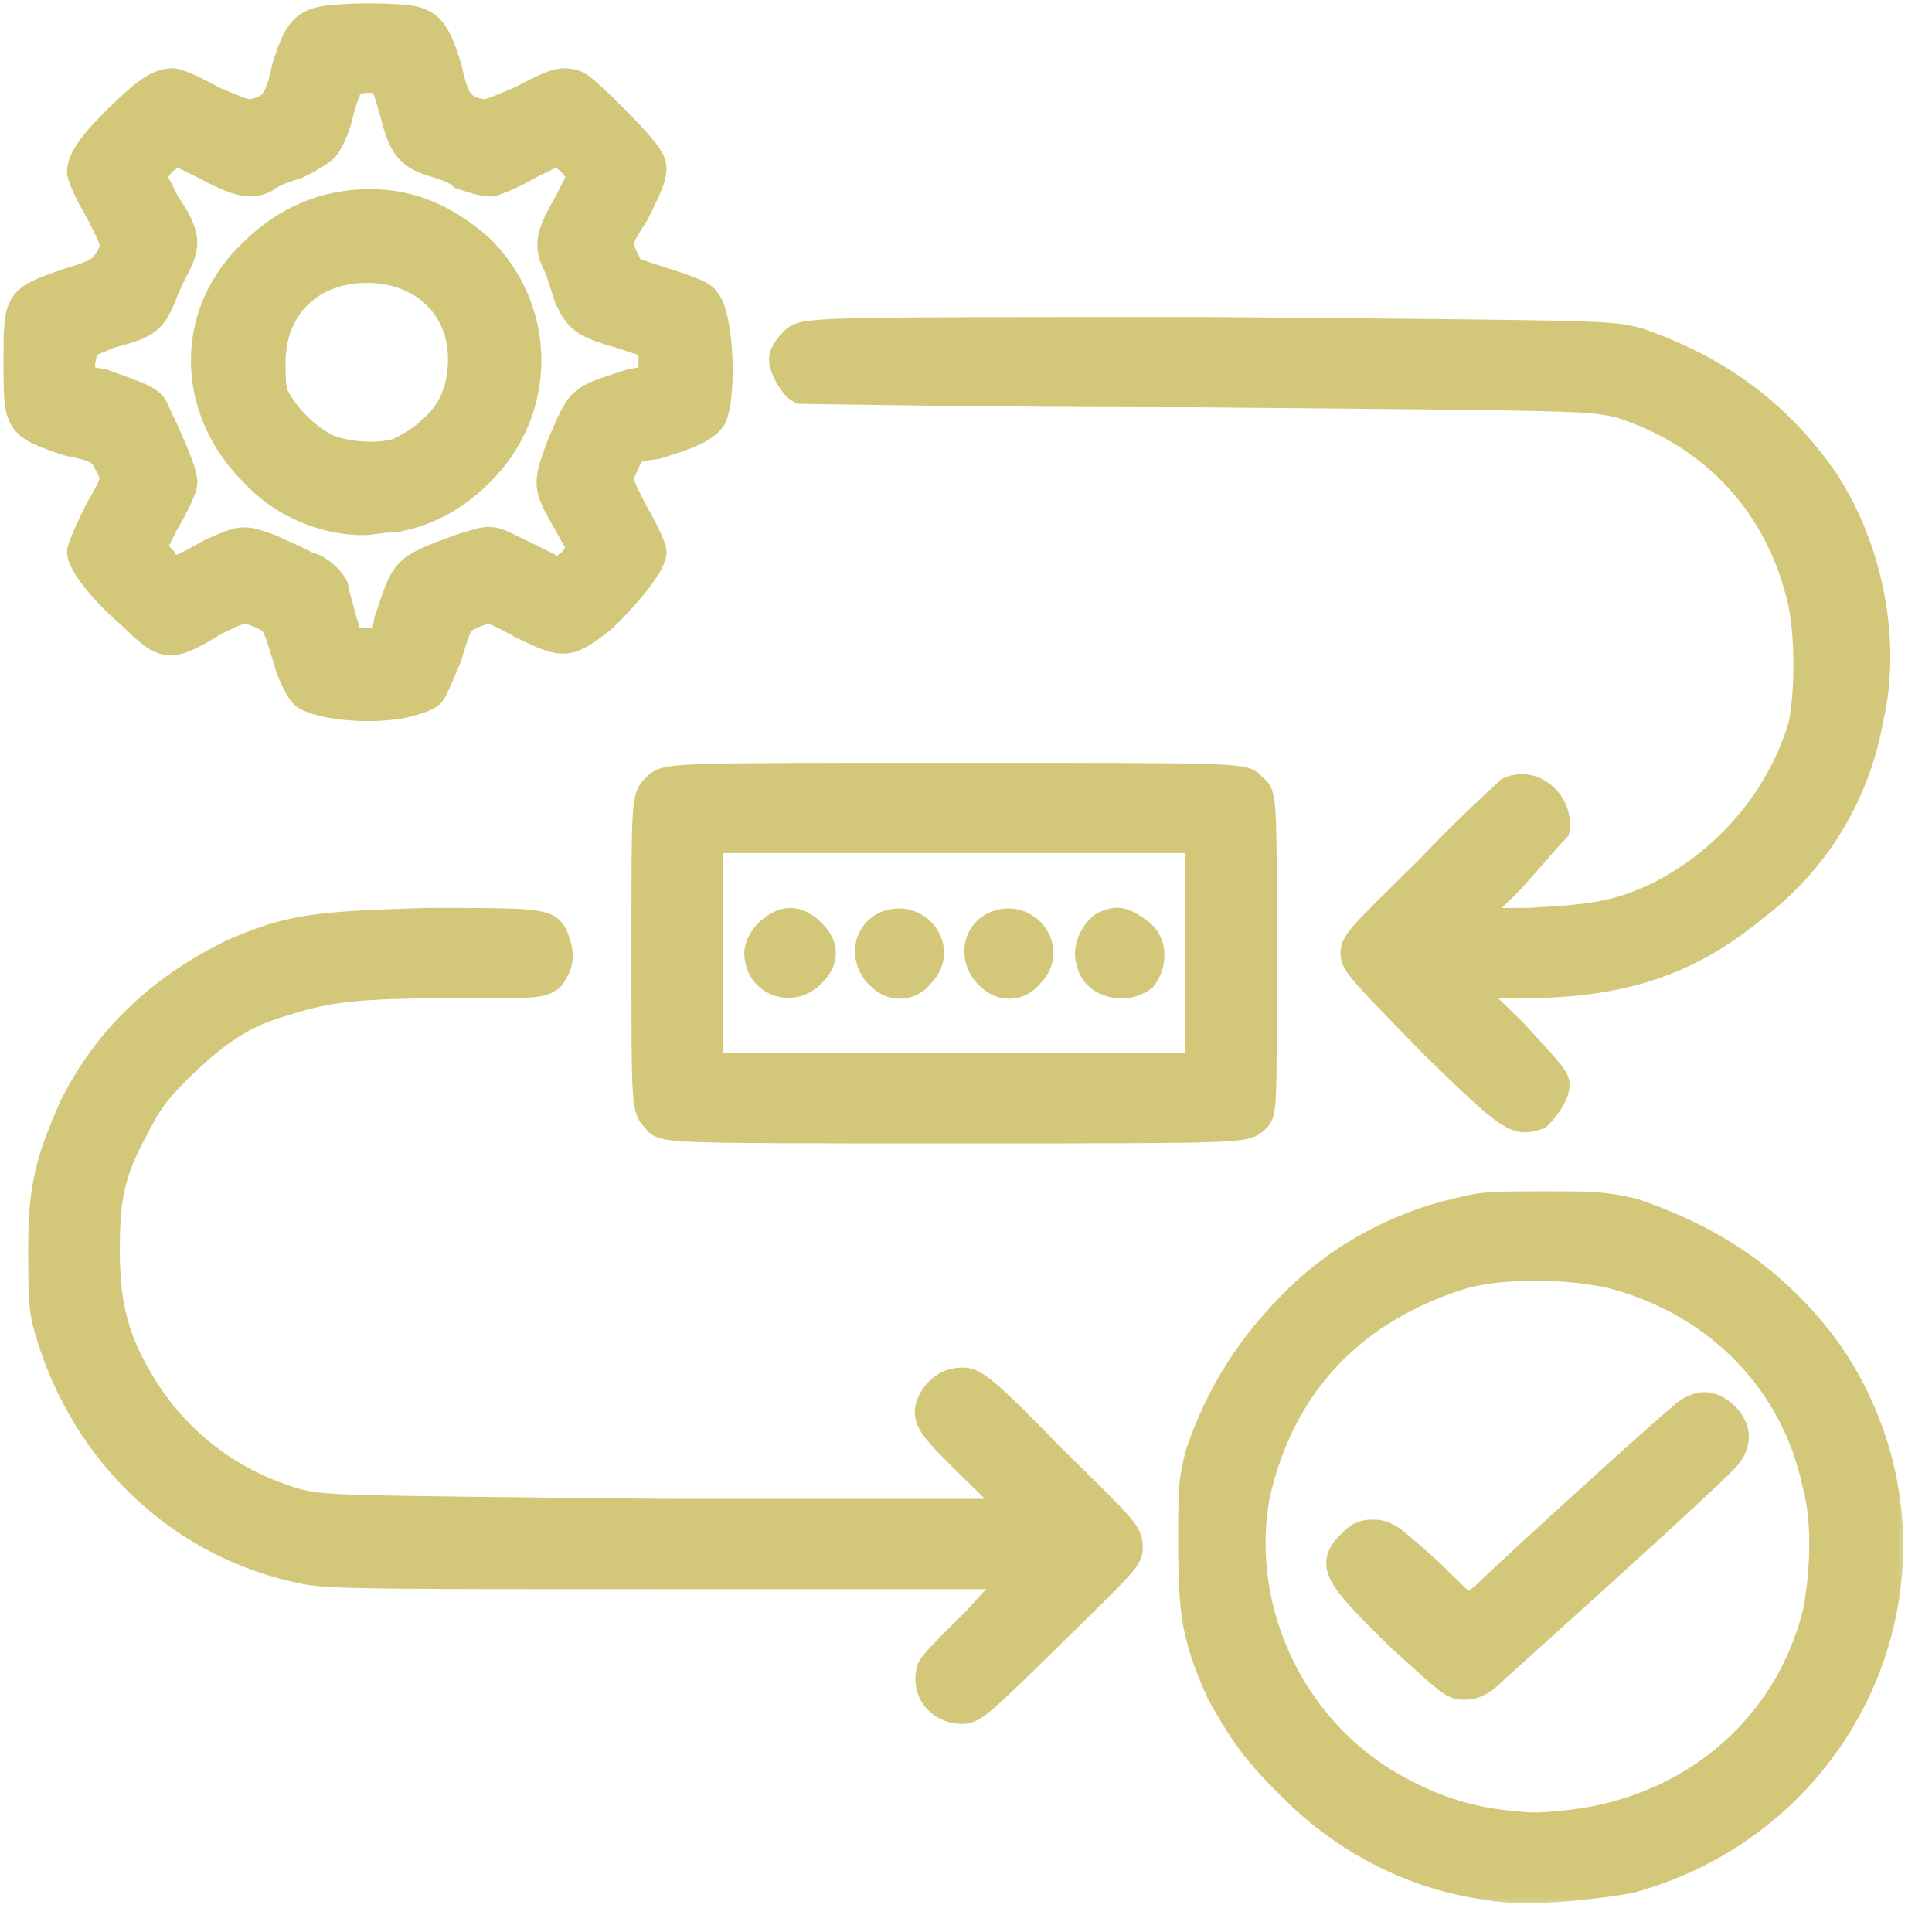 <svg width="55" height="55" viewBox="0 0 55 55" fill="none" xmlns="http://www.w3.org/2000/svg">
<mask id="path-1-outside-1_6143_12598" maskUnits="userSpaceOnUse" x="-0.5" y="-0.504" width="55" height="55" fill="black">
<rect fill="white" x="-0.5" y="-0.504" width="55" height="55"/>
<path d="M46.394 53.498C52.519 51.825 55.532 45.136 52.72 39.626C52.218 38.643 51.615 37.856 50.812 37.069C49.607 35.888 48.201 35.101 46.494 34.511C45.59 34.314 45.389 34.314 43.983 34.314C42.577 34.314 42.176 34.314 41.473 34.511C39.766 34.904 38.159 35.79 36.954 36.97C35.648 38.249 34.744 39.626 34.142 41.397C33.941 42.184 33.941 42.381 33.941 43.955C33.941 45.923 34.041 46.611 34.744 48.185C35.347 49.267 35.749 49.858 36.652 50.743C38.159 52.317 40.167 53.4 42.377 53.695C43.381 53.891 45.289 53.695 46.394 53.498ZM29.924 46.513C32.033 44.447 32.133 44.349 32.133 44.053C32.133 43.66 32.033 43.562 29.924 41.496C28.016 39.528 27.715 39.331 27.413 39.331C27.012 39.331 26.71 39.528 26.51 39.922C26.309 40.413 26.51 40.61 27.815 41.889L29.02 43.07H19.078C9.237 42.971 9.237 42.971 8.433 42.775C6.425 42.184 4.818 40.905 3.814 39.036C3.211 37.954 3.011 36.97 3.011 35.593C3.011 34.215 3.111 33.428 3.814 32.15C4.216 31.363 4.417 31.067 5.119 30.379C6.224 29.297 7.028 28.805 8.132 28.509C9.337 28.116 10.241 28.018 12.953 28.018C15.363 28.018 15.363 28.018 15.664 27.821C15.965 27.427 15.965 27.132 15.764 26.64C15.563 26.247 15.262 26.247 12.149 26.247C8.835 26.345 8.233 26.444 6.626 27.132C4.617 28.116 3.111 29.493 2.107 31.461C1.404 33.035 1.203 33.822 1.203 35.495C1.203 36.478 1.203 37.069 1.303 37.56C2.207 41.102 4.919 43.857 8.433 44.644C9.237 44.84 9.639 44.84 19.078 44.84H28.92V44.939C28.92 44.939 28.418 45.431 27.815 46.119C27.213 46.71 26.61 47.3 26.51 47.497C26.309 48.087 26.71 48.677 27.413 48.677C27.715 48.677 28.016 48.382 29.924 46.513ZM35.749 31.854C35.95 31.658 35.95 31.658 35.95 27.132C35.95 22.607 35.95 22.607 35.648 22.41C35.447 22.115 35.447 22.115 27.213 22.115C18.978 22.115 18.978 22.115 18.677 22.41C18.375 22.705 18.375 22.705 18.375 27.132C18.375 31.559 18.375 31.559 18.677 31.854C18.878 32.15 18.878 32.15 27.213 32.15C35.447 32.15 35.447 32.15 35.749 31.854ZM43.782 31.756C43.983 31.559 44.285 31.166 44.285 30.871C44.285 30.674 43.883 30.28 43.08 29.395C42.377 28.706 41.774 28.116 41.774 28.116V28.018H43.28C46.092 28.018 48 27.427 49.908 25.853C51.615 24.574 52.821 22.705 53.222 20.442C53.724 18.278 53.222 15.622 51.917 13.654C50.611 11.785 48.904 10.506 46.594 9.719C45.791 9.522 45.791 9.522 34.343 9.424C22.894 9.424 22.894 9.424 22.593 9.719C22.392 9.916 22.292 10.113 22.292 10.211C22.292 10.506 22.593 10.998 22.794 11.096C22.894 11.096 27.916 11.195 34.041 11.195C45.188 11.293 45.188 11.293 46.092 11.49C48.603 12.277 50.511 14.146 51.214 16.802C51.515 17.786 51.515 19.655 51.314 20.639C50.712 22.705 49.205 24.476 47.297 25.46C46.092 26.05 45.389 26.148 43.481 26.247H41.774L42.979 25.066C43.682 24.279 44.184 23.689 44.285 23.591C44.385 22.902 43.682 22.213 42.979 22.508C42.879 22.607 41.774 23.591 40.669 24.771C38.761 26.64 38.56 26.837 38.56 27.132C38.56 27.427 38.761 27.624 40.77 29.69C43.08 31.953 43.18 31.953 43.782 31.756ZM11.446 20.049C11.848 19.951 12.149 19.852 12.249 19.754C12.35 19.655 12.551 19.163 12.752 18.672C13.053 17.688 13.053 17.688 13.455 17.491C13.957 17.294 13.957 17.294 14.861 17.786C16.066 18.377 16.166 18.377 17.17 17.59C17.974 16.802 18.576 16.015 18.576 15.72C18.576 15.622 18.375 15.13 18.074 14.638C17.572 13.654 17.572 13.654 17.773 13.261C17.974 12.769 17.974 12.769 18.677 12.671C19.681 12.375 20.083 12.179 20.283 11.883C20.585 11.195 20.484 8.932 20.083 8.539C19.982 8.342 19.279 8.145 18.074 7.752C17.974 7.752 17.873 7.555 17.773 7.358C17.572 6.866 17.572 6.866 18.074 6.079C18.576 5.095 18.677 4.8 18.476 4.505C18.275 4.112 16.769 2.636 16.467 2.439C16.066 2.242 15.764 2.341 14.861 2.833C14.158 3.128 13.957 3.226 13.756 3.226C13.153 3.128 12.953 2.931 12.752 1.947C12.45 0.963 12.249 0.668 11.747 0.57C11.245 0.471 9.839 0.471 9.237 0.57C8.634 0.668 8.433 0.963 8.132 1.947C7.931 2.931 7.73 3.128 7.128 3.226C6.927 3.226 6.726 3.128 6.023 2.833C5.521 2.537 5.019 2.341 4.919 2.341C4.517 2.341 4.115 2.636 3.412 3.324C2.709 4.013 2.308 4.505 2.308 4.899C2.308 4.997 2.508 5.489 2.81 5.981C3.312 6.965 3.312 6.965 3.111 7.358C2.91 7.653 2.91 7.752 1.906 8.047C0.5 8.539 0.5 8.539 0.5 10.309C0.5 12.08 0.5 12.08 1.906 12.572C2.91 12.769 2.91 12.867 3.111 13.261C3.312 13.654 3.312 13.654 2.81 14.54C2.508 15.13 2.308 15.622 2.308 15.72C2.308 16.015 2.91 16.802 3.714 17.491C4.718 18.475 4.818 18.475 6.124 17.688C6.927 17.294 6.927 17.294 7.429 17.491C7.831 17.688 7.831 17.59 8.233 18.967C8.333 19.262 8.534 19.655 8.634 19.754C8.936 20.049 10.341 20.246 11.446 20.049ZM42.778 51.924C41.874 51.825 40.87 51.53 39.966 51.038C36.853 49.464 35.146 45.923 35.749 42.578C36.452 39.43 38.46 37.265 41.674 36.282C42.778 35.986 44.586 35.986 45.891 36.282C48.904 37.069 51.113 39.331 51.716 42.283C52.017 43.365 51.917 44.939 51.716 45.923C50.913 49.169 48.201 51.53 44.686 51.924C43.682 52.022 43.682 52.022 42.778 51.924ZM42.577 47.497C46.293 44.152 49.105 41.594 49.205 41.397C49.507 41.004 49.406 40.61 49.105 40.315C48.703 39.922 48.301 39.922 47.799 40.413C47.297 40.807 43.08 44.644 42.276 45.431L41.774 45.824L40.669 44.742C39.565 43.758 39.464 43.66 39.063 43.66C38.761 43.66 38.661 43.758 38.46 43.955C37.858 44.545 38.058 44.84 39.866 46.611C41.272 47.89 41.372 47.989 41.674 47.989C41.975 47.989 42.176 47.89 42.577 47.497ZM20.183 27.132V23.886H27.213H34.142V27.132V30.379H27.213H20.183V27.132ZM23.095 27.723C23.296 27.526 23.396 27.329 23.396 27.132C23.396 26.936 23.296 26.739 23.095 26.542C22.894 26.345 22.694 26.247 22.493 26.247C22.091 26.247 21.589 26.739 21.589 27.132C21.589 27.919 22.493 28.313 23.095 27.723ZM26.208 27.723C26.911 27.034 26.108 25.952 25.204 26.345C24.602 26.64 24.602 27.427 25.104 27.821C25.405 28.116 25.907 28.116 26.208 27.723ZM29.322 27.723C30.024 27.034 29.221 25.952 28.317 26.345C27.715 26.64 27.715 27.427 28.217 27.821C28.518 28.116 29.02 28.116 29.322 27.723ZM32.535 27.821C32.836 27.427 32.836 26.837 32.435 26.542C32.033 26.247 31.832 26.148 31.43 26.345C31.129 26.542 30.928 27.034 31.029 27.329C31.129 28.018 32.033 28.214 32.535 27.821ZM9.739 17.59C9.639 17.196 9.538 16.901 9.538 16.802C9.538 16.606 9.036 16.114 8.735 16.114C8.634 16.015 8.132 15.819 7.73 15.622C6.927 15.327 6.927 15.327 6.023 15.72C5.521 16.015 5.119 16.212 5.019 16.212C4.919 16.212 4.718 16.114 4.617 15.917L4.316 15.622L4.718 14.835C5.019 14.343 5.22 13.851 5.22 13.753C5.22 13.556 5.119 13.162 4.417 11.687C4.316 11.392 4.015 11.293 2.91 10.9L2.308 10.801V10.309L2.408 9.818L3.111 9.522C4.216 9.227 4.316 9.129 4.617 8.44C4.718 8.145 4.919 7.752 5.019 7.555C5.32 6.965 5.32 6.669 4.718 5.784L4.316 4.997L4.617 4.603L5.019 4.308L5.822 4.702C6.726 5.194 7.128 5.292 7.53 5.095C7.63 4.997 8.032 4.8 8.433 4.702C8.835 4.505 9.136 4.308 9.237 4.21C9.337 4.112 9.538 3.718 9.639 3.324C9.739 2.833 9.94 2.439 9.94 2.341C10.04 2.341 10.241 2.242 10.442 2.242C10.944 2.242 10.944 2.242 11.245 3.324C11.446 4.112 11.647 4.407 12.249 4.603C12.551 4.702 12.953 4.8 13.153 4.997C13.455 5.095 13.756 5.194 13.957 5.194C14.057 5.194 14.559 4.997 15.061 4.702L15.865 4.308L16.267 4.603L16.568 4.997L16.166 5.784C15.664 6.669 15.563 6.965 15.865 7.555C15.965 7.752 16.066 8.145 16.166 8.44C16.467 9.129 16.668 9.227 17.672 9.522L18.576 9.818V10.309V10.801L17.974 10.9C16.467 11.392 16.568 11.293 15.965 12.671C15.563 13.753 15.563 13.851 16.066 14.736L16.568 15.622L16.267 16.015L15.865 16.311L15.563 16.114C15.363 16.015 14.961 15.819 14.559 15.622C13.957 15.327 13.957 15.327 13.053 15.622C11.446 16.212 11.547 16.212 11.044 17.688L10.944 18.278H10.442H9.94L9.739 17.59ZM11.346 14.736C12.249 14.54 12.953 14.146 13.655 13.457C15.463 11.687 15.463 8.834 13.655 7.063C12.651 6.177 11.647 5.784 10.542 5.784C9.237 5.784 8.132 6.276 7.228 7.161C5.32 8.932 5.421 11.687 7.228 13.457C8.032 14.343 9.237 14.835 10.341 14.835C10.542 14.835 11.044 14.736 11.346 14.736ZM9.337 12.769C8.735 12.474 8.132 11.883 7.831 11.293C7.73 11.096 7.73 10.703 7.73 10.309C7.73 8.735 8.835 7.653 10.442 7.653C12.049 7.653 13.153 8.735 13.153 10.211C13.153 11.096 12.852 11.785 12.249 12.277C11.948 12.572 11.547 12.769 11.346 12.867C10.743 13.064 9.839 12.966 9.337 12.769Z"/>
</mask>
<path d="M46.394 53.498C52.519 51.825 55.532 45.136 52.72 39.626C52.218 38.643 51.615 37.856 50.812 37.069C49.607 35.888 48.201 35.101 46.494 34.511C45.59 34.314 45.389 34.314 43.983 34.314C42.577 34.314 42.176 34.314 41.473 34.511C39.766 34.904 38.159 35.79 36.954 36.97C35.648 38.249 34.744 39.626 34.142 41.397C33.941 42.184 33.941 42.381 33.941 43.955C33.941 45.923 34.041 46.611 34.744 48.185C35.347 49.267 35.749 49.858 36.652 50.743C38.159 52.317 40.167 53.4 42.377 53.695C43.381 53.891 45.289 53.695 46.394 53.498ZM29.924 46.513C32.033 44.447 32.133 44.349 32.133 44.053C32.133 43.66 32.033 43.562 29.924 41.496C28.016 39.528 27.715 39.331 27.413 39.331C27.012 39.331 26.71 39.528 26.51 39.922C26.309 40.413 26.51 40.61 27.815 41.889L29.02 43.07H19.078C9.237 42.971 9.237 42.971 8.433 42.775C6.425 42.184 4.818 40.905 3.814 39.036C3.211 37.954 3.011 36.97 3.011 35.593C3.011 34.215 3.111 33.428 3.814 32.15C4.216 31.363 4.417 31.067 5.119 30.379C6.224 29.297 7.028 28.805 8.132 28.509C9.337 28.116 10.241 28.018 12.953 28.018C15.363 28.018 15.363 28.018 15.664 27.821C15.965 27.427 15.965 27.132 15.764 26.64C15.563 26.247 15.262 26.247 12.149 26.247C8.835 26.345 8.233 26.444 6.626 27.132C4.617 28.116 3.111 29.493 2.107 31.461C1.404 33.035 1.203 33.822 1.203 35.495C1.203 36.478 1.203 37.069 1.303 37.56C2.207 41.102 4.919 43.857 8.433 44.644C9.237 44.84 9.639 44.84 19.078 44.84H28.92V44.939C28.92 44.939 28.418 45.431 27.815 46.119C27.213 46.71 26.61 47.3 26.51 47.497C26.309 48.087 26.71 48.677 27.413 48.677C27.715 48.677 28.016 48.382 29.924 46.513ZM35.749 31.854C35.95 31.658 35.95 31.658 35.95 27.132C35.95 22.607 35.95 22.607 35.648 22.41C35.447 22.115 35.447 22.115 27.213 22.115C18.978 22.115 18.978 22.115 18.677 22.41C18.375 22.705 18.375 22.705 18.375 27.132C18.375 31.559 18.375 31.559 18.677 31.854C18.878 32.15 18.878 32.15 27.213 32.15C35.447 32.15 35.447 32.15 35.749 31.854ZM43.782 31.756C43.983 31.559 44.285 31.166 44.285 30.871C44.285 30.674 43.883 30.28 43.08 29.395C42.377 28.706 41.774 28.116 41.774 28.116V28.018H43.28C46.092 28.018 48 27.427 49.908 25.853C51.615 24.574 52.821 22.705 53.222 20.442C53.724 18.278 53.222 15.622 51.917 13.654C50.611 11.785 48.904 10.506 46.594 9.719C45.791 9.522 45.791 9.522 34.343 9.424C22.894 9.424 22.894 9.424 22.593 9.719C22.392 9.916 22.292 10.113 22.292 10.211C22.292 10.506 22.593 10.998 22.794 11.096C22.894 11.096 27.916 11.195 34.041 11.195C45.188 11.293 45.188 11.293 46.092 11.49C48.603 12.277 50.511 14.146 51.214 16.802C51.515 17.786 51.515 19.655 51.314 20.639C50.712 22.705 49.205 24.476 47.297 25.46C46.092 26.05 45.389 26.148 43.481 26.247H41.774L42.979 25.066C43.682 24.279 44.184 23.689 44.285 23.591C44.385 22.902 43.682 22.213 42.979 22.508C42.879 22.607 41.774 23.591 40.669 24.771C38.761 26.64 38.56 26.837 38.56 27.132C38.56 27.427 38.761 27.624 40.77 29.69C43.08 31.953 43.18 31.953 43.782 31.756ZM11.446 20.049C11.848 19.951 12.149 19.852 12.249 19.754C12.35 19.655 12.551 19.163 12.752 18.672C13.053 17.688 13.053 17.688 13.455 17.491C13.957 17.294 13.957 17.294 14.861 17.786C16.066 18.377 16.166 18.377 17.17 17.59C17.974 16.802 18.576 16.015 18.576 15.72C18.576 15.622 18.375 15.13 18.074 14.638C17.572 13.654 17.572 13.654 17.773 13.261C17.974 12.769 17.974 12.769 18.677 12.671C19.681 12.375 20.083 12.179 20.283 11.883C20.585 11.195 20.484 8.932 20.083 8.539C19.982 8.342 19.279 8.145 18.074 7.752C17.974 7.752 17.873 7.555 17.773 7.358C17.572 6.866 17.572 6.866 18.074 6.079C18.576 5.095 18.677 4.8 18.476 4.505C18.275 4.112 16.769 2.636 16.467 2.439C16.066 2.242 15.764 2.341 14.861 2.833C14.158 3.128 13.957 3.226 13.756 3.226C13.153 3.128 12.953 2.931 12.752 1.947C12.45 0.963 12.249 0.668 11.747 0.57C11.245 0.471 9.839 0.471 9.237 0.57C8.634 0.668 8.433 0.963 8.132 1.947C7.931 2.931 7.73 3.128 7.128 3.226C6.927 3.226 6.726 3.128 6.023 2.833C5.521 2.537 5.019 2.341 4.919 2.341C4.517 2.341 4.115 2.636 3.412 3.324C2.709 4.013 2.308 4.505 2.308 4.899C2.308 4.997 2.508 5.489 2.81 5.981C3.312 6.965 3.312 6.965 3.111 7.358C2.91 7.653 2.91 7.752 1.906 8.047C0.5 8.539 0.5 8.539 0.5 10.309C0.5 12.08 0.5 12.08 1.906 12.572C2.91 12.769 2.91 12.867 3.111 13.261C3.312 13.654 3.312 13.654 2.81 14.54C2.508 15.13 2.308 15.622 2.308 15.72C2.308 16.015 2.91 16.802 3.714 17.491C4.718 18.475 4.818 18.475 6.124 17.688C6.927 17.294 6.927 17.294 7.429 17.491C7.831 17.688 7.831 17.59 8.233 18.967C8.333 19.262 8.534 19.655 8.634 19.754C8.936 20.049 10.341 20.246 11.446 20.049ZM42.778 51.924C41.874 51.825 40.87 51.53 39.966 51.038C36.853 49.464 35.146 45.923 35.749 42.578C36.452 39.43 38.46 37.265 41.674 36.282C42.778 35.986 44.586 35.986 45.891 36.282C48.904 37.069 51.113 39.331 51.716 42.283C52.017 43.365 51.917 44.939 51.716 45.923C50.913 49.169 48.201 51.53 44.686 51.924C43.682 52.022 43.682 52.022 42.778 51.924ZM42.577 47.497C46.293 44.152 49.105 41.594 49.205 41.397C49.507 41.004 49.406 40.61 49.105 40.315C48.703 39.922 48.301 39.922 47.799 40.413C47.297 40.807 43.08 44.644 42.276 45.431L41.774 45.824L40.669 44.742C39.565 43.758 39.464 43.66 39.063 43.66C38.761 43.66 38.661 43.758 38.46 43.955C37.858 44.545 38.058 44.84 39.866 46.611C41.272 47.89 41.372 47.989 41.674 47.989C41.975 47.989 42.176 47.89 42.577 47.497ZM20.183 27.132V23.886H27.213H34.142V27.132V30.379H27.213H20.183V27.132ZM23.095 27.723C23.296 27.526 23.396 27.329 23.396 27.132C23.396 26.936 23.296 26.739 23.095 26.542C22.894 26.345 22.694 26.247 22.493 26.247C22.091 26.247 21.589 26.739 21.589 27.132C21.589 27.919 22.493 28.313 23.095 27.723ZM26.208 27.723C26.911 27.034 26.108 25.952 25.204 26.345C24.602 26.64 24.602 27.427 25.104 27.821C25.405 28.116 25.907 28.116 26.208 27.723ZM29.322 27.723C30.024 27.034 29.221 25.952 28.317 26.345C27.715 26.64 27.715 27.427 28.217 27.821C28.518 28.116 29.02 28.116 29.322 27.723ZM32.535 27.821C32.836 27.427 32.836 26.837 32.435 26.542C32.033 26.247 31.832 26.148 31.43 26.345C31.129 26.542 30.928 27.034 31.029 27.329C31.129 28.018 32.033 28.214 32.535 27.821ZM9.739 17.59C9.639 17.196 9.538 16.901 9.538 16.802C9.538 16.606 9.036 16.114 8.735 16.114C8.634 16.015 8.132 15.819 7.73 15.622C6.927 15.327 6.927 15.327 6.023 15.72C5.521 16.015 5.119 16.212 5.019 16.212C4.919 16.212 4.718 16.114 4.617 15.917L4.316 15.622L4.718 14.835C5.019 14.343 5.22 13.851 5.22 13.753C5.22 13.556 5.119 13.162 4.417 11.687C4.316 11.392 4.015 11.293 2.91 10.9L2.308 10.801V10.309L2.408 9.818L3.111 9.522C4.216 9.227 4.316 9.129 4.617 8.44C4.718 8.145 4.919 7.752 5.019 7.555C5.32 6.965 5.32 6.669 4.718 5.784L4.316 4.997L4.617 4.603L5.019 4.308L5.822 4.702C6.726 5.194 7.128 5.292 7.53 5.095C7.63 4.997 8.032 4.8 8.433 4.702C8.835 4.505 9.136 4.308 9.237 4.21C9.337 4.112 9.538 3.718 9.639 3.324C9.739 2.833 9.94 2.439 9.94 2.341C10.04 2.341 10.241 2.242 10.442 2.242C10.944 2.242 10.944 2.242 11.245 3.324C11.446 4.112 11.647 4.407 12.249 4.603C12.551 4.702 12.953 4.8 13.153 4.997C13.455 5.095 13.756 5.194 13.957 5.194C14.057 5.194 14.559 4.997 15.061 4.702L15.865 4.308L16.267 4.603L16.568 4.997L16.166 5.784C15.664 6.669 15.563 6.965 15.865 7.555C15.965 7.752 16.066 8.145 16.166 8.44C16.467 9.129 16.668 9.227 17.672 9.522L18.576 9.818V10.309V10.801L17.974 10.9C16.467 11.392 16.568 11.293 15.965 12.671C15.563 13.753 15.563 13.851 16.066 14.736L16.568 15.622L16.267 16.015L15.865 16.311L15.563 16.114C15.363 16.015 14.961 15.819 14.559 15.622C13.957 15.327 13.957 15.327 13.053 15.622C11.446 16.212 11.547 16.212 11.044 17.688L10.944 18.278H10.442H9.94L9.739 17.59ZM11.346 14.736C12.249 14.54 12.953 14.146 13.655 13.457C15.463 11.687 15.463 8.834 13.655 7.063C12.651 6.177 11.647 5.784 10.542 5.784C9.237 5.784 8.132 6.276 7.228 7.161C5.32 8.932 5.421 11.687 7.228 13.457C8.032 14.343 9.237 14.835 10.341 14.835C10.542 14.835 11.044 14.736 11.346 14.736ZM9.337 12.769C8.735 12.474 8.132 11.883 7.831 11.293C7.73 11.096 7.73 10.703 7.73 10.309C7.73 8.735 8.835 7.653 10.442 7.653C12.049 7.653 13.153 8.735 13.153 10.211C13.153 11.096 12.852 11.785 12.249 12.277C11.948 12.572 11.547 12.769 11.346 12.867C10.743 13.064 9.839 12.966 9.337 12.769Z" fill="#D3C879"/>
<path d="M46.394 53.498C52.519 51.825 55.532 45.136 52.72 39.626C52.218 38.643 51.615 37.856 50.812 37.069C49.607 35.888 48.201 35.101 46.494 34.511C45.59 34.314 45.389 34.314 43.983 34.314C42.577 34.314 42.176 34.314 41.473 34.511C39.766 34.904 38.159 35.79 36.954 36.97C35.648 38.249 34.744 39.626 34.142 41.397C33.941 42.184 33.941 42.381 33.941 43.955C33.941 45.923 34.041 46.611 34.744 48.185C35.347 49.267 35.749 49.858 36.652 50.743C38.159 52.317 40.167 53.4 42.377 53.695C43.381 53.891 45.289 53.695 46.394 53.498ZM29.924 46.513C32.033 44.447 32.133 44.349 32.133 44.053C32.133 43.66 32.033 43.562 29.924 41.496C28.016 39.528 27.715 39.331 27.413 39.331C27.012 39.331 26.71 39.528 26.51 39.922C26.309 40.413 26.51 40.61 27.815 41.889L29.02 43.07H19.078C9.237 42.971 9.237 42.971 8.433 42.775C6.425 42.184 4.818 40.905 3.814 39.036C3.211 37.954 3.011 36.97 3.011 35.593C3.011 34.215 3.111 33.428 3.814 32.15C4.216 31.363 4.417 31.067 5.119 30.379C6.224 29.297 7.028 28.805 8.132 28.509C9.337 28.116 10.241 28.018 12.953 28.018C15.363 28.018 15.363 28.018 15.664 27.821C15.965 27.427 15.965 27.132 15.764 26.64C15.563 26.247 15.262 26.247 12.149 26.247C8.835 26.345 8.233 26.444 6.626 27.132C4.617 28.116 3.111 29.493 2.107 31.461C1.404 33.035 1.203 33.822 1.203 35.495C1.203 36.478 1.203 37.069 1.303 37.56C2.207 41.102 4.919 43.857 8.433 44.644C9.237 44.84 9.639 44.84 19.078 44.84H28.92V44.939C28.92 44.939 28.418 45.431 27.815 46.119C27.213 46.71 26.61 47.3 26.51 47.497C26.309 48.087 26.71 48.677 27.413 48.677C27.715 48.677 28.016 48.382 29.924 46.513ZM35.749 31.854C35.95 31.658 35.95 31.658 35.95 27.132C35.95 22.607 35.95 22.607 35.648 22.41C35.447 22.115 35.447 22.115 27.213 22.115C18.978 22.115 18.978 22.115 18.677 22.41C18.375 22.705 18.375 22.705 18.375 27.132C18.375 31.559 18.375 31.559 18.677 31.854C18.878 32.15 18.878 32.15 27.213 32.15C35.447 32.15 35.447 32.15 35.749 31.854ZM43.782 31.756C43.983 31.559 44.285 31.166 44.285 30.871C44.285 30.674 43.883 30.28 43.08 29.395C42.377 28.706 41.774 28.116 41.774 28.116V28.018H43.28C46.092 28.018 48 27.427 49.908 25.853C51.615 24.574 52.821 22.705 53.222 20.442C53.724 18.278 53.222 15.622 51.917 13.654C50.611 11.785 48.904 10.506 46.594 9.719C45.791 9.522 45.791 9.522 34.343 9.424C22.894 9.424 22.894 9.424 22.593 9.719C22.392 9.916 22.292 10.113 22.292 10.211C22.292 10.506 22.593 10.998 22.794 11.096C22.894 11.096 27.916 11.195 34.041 11.195C45.188 11.293 45.188 11.293 46.092 11.49C48.603 12.277 50.511 14.146 51.214 16.802C51.515 17.786 51.515 19.655 51.314 20.639C50.712 22.705 49.205 24.476 47.297 25.46C46.092 26.05 45.389 26.148 43.481 26.247H41.774L42.979 25.066C43.682 24.279 44.184 23.689 44.285 23.591C44.385 22.902 43.682 22.213 42.979 22.508C42.879 22.607 41.774 23.591 40.669 24.771C38.761 26.64 38.56 26.837 38.56 27.132C38.56 27.427 38.761 27.624 40.77 29.69C43.08 31.953 43.18 31.953 43.782 31.756ZM11.446 20.049C11.848 19.951 12.149 19.852 12.249 19.754C12.35 19.655 12.551 19.163 12.752 18.672C13.053 17.688 13.053 17.688 13.455 17.491C13.957 17.294 13.957 17.294 14.861 17.786C16.066 18.377 16.166 18.377 17.17 17.59C17.974 16.802 18.576 16.015 18.576 15.72C18.576 15.622 18.375 15.13 18.074 14.638C17.572 13.654 17.572 13.654 17.773 13.261C17.974 12.769 17.974 12.769 18.677 12.671C19.681 12.375 20.083 12.179 20.283 11.883C20.585 11.195 20.484 8.932 20.083 8.539C19.982 8.342 19.279 8.145 18.074 7.752C17.974 7.752 17.873 7.555 17.773 7.358C17.572 6.866 17.572 6.866 18.074 6.079C18.576 5.095 18.677 4.8 18.476 4.505C18.275 4.112 16.769 2.636 16.467 2.439C16.066 2.242 15.764 2.341 14.861 2.833C14.158 3.128 13.957 3.226 13.756 3.226C13.153 3.128 12.953 2.931 12.752 1.947C12.45 0.963 12.249 0.668 11.747 0.57C11.245 0.471 9.839 0.471 9.237 0.57C8.634 0.668 8.433 0.963 8.132 1.947C7.931 2.931 7.73 3.128 7.128 3.226C6.927 3.226 6.726 3.128 6.023 2.833C5.521 2.537 5.019 2.341 4.919 2.341C4.517 2.341 4.115 2.636 3.412 3.324C2.709 4.013 2.308 4.505 2.308 4.899C2.308 4.997 2.508 5.489 2.81 5.981C3.312 6.965 3.312 6.965 3.111 7.358C2.91 7.653 2.91 7.752 1.906 8.047C0.5 8.539 0.5 8.539 0.5 10.309C0.5 12.08 0.5 12.08 1.906 12.572C2.91 12.769 2.91 12.867 3.111 13.261C3.312 13.654 3.312 13.654 2.81 14.54C2.508 15.13 2.308 15.622 2.308 15.72C2.308 16.015 2.91 16.802 3.714 17.491C4.718 18.475 4.818 18.475 6.124 17.688C6.927 17.294 6.927 17.294 7.429 17.491C7.831 17.688 7.831 17.59 8.233 18.967C8.333 19.262 8.534 19.655 8.634 19.754C8.936 20.049 10.341 20.246 11.446 20.049ZM42.778 51.924C41.874 51.825 40.87 51.53 39.966 51.038C36.853 49.464 35.146 45.923 35.749 42.578C36.452 39.43 38.46 37.265 41.674 36.282C42.778 35.986 44.586 35.986 45.891 36.282C48.904 37.069 51.113 39.331 51.716 42.283C52.017 43.365 51.917 44.939 51.716 45.923C50.913 49.169 48.201 51.53 44.686 51.924C43.682 52.022 43.682 52.022 42.778 51.924ZM42.577 47.497C46.293 44.152 49.105 41.594 49.205 41.397C49.507 41.004 49.406 40.61 49.105 40.315C48.703 39.922 48.301 39.922 47.799 40.413C47.297 40.807 43.08 44.644 42.276 45.431L41.774 45.824L40.669 44.742C39.565 43.758 39.464 43.66 39.063 43.66C38.761 43.66 38.661 43.758 38.46 43.955C37.858 44.545 38.058 44.84 39.866 46.611C41.272 47.89 41.372 47.989 41.674 47.989C41.975 47.989 42.176 47.89 42.577 47.497ZM20.183 27.132V23.886H27.213H34.142V27.132V30.379H27.213H20.183V27.132ZM23.095 27.723C23.296 27.526 23.396 27.329 23.396 27.132C23.396 26.936 23.296 26.739 23.095 26.542C22.894 26.345 22.694 26.247 22.493 26.247C22.091 26.247 21.589 26.739 21.589 27.132C21.589 27.919 22.493 28.313 23.095 27.723ZM26.208 27.723C26.911 27.034 26.108 25.952 25.204 26.345C24.602 26.64 24.602 27.427 25.104 27.821C25.405 28.116 25.907 28.116 26.208 27.723ZM29.322 27.723C30.024 27.034 29.221 25.952 28.317 26.345C27.715 26.64 27.715 27.427 28.217 27.821C28.518 28.116 29.02 28.116 29.322 27.723ZM32.535 27.821C32.836 27.427 32.836 26.837 32.435 26.542C32.033 26.247 31.832 26.148 31.43 26.345C31.129 26.542 30.928 27.034 31.029 27.329C31.129 28.018 32.033 28.214 32.535 27.821ZM9.739 17.59C9.639 17.196 9.538 16.901 9.538 16.802C9.538 16.606 9.036 16.114 8.735 16.114C8.634 16.015 8.132 15.819 7.73 15.622C6.927 15.327 6.927 15.327 6.023 15.72C5.521 16.015 5.119 16.212 5.019 16.212C4.919 16.212 4.718 16.114 4.617 15.917L4.316 15.622L4.718 14.835C5.019 14.343 5.22 13.851 5.22 13.753C5.22 13.556 5.119 13.162 4.417 11.687C4.316 11.392 4.015 11.293 2.91 10.9L2.308 10.801V10.309L2.408 9.818L3.111 9.522C4.216 9.227 4.316 9.129 4.617 8.44C4.718 8.145 4.919 7.752 5.019 7.555C5.32 6.965 5.32 6.669 4.718 5.784L4.316 4.997L4.617 4.603L5.019 4.308L5.822 4.702C6.726 5.194 7.128 5.292 7.53 5.095C7.63 4.997 8.032 4.8 8.433 4.702C8.835 4.505 9.136 4.308 9.237 4.21C9.337 4.112 9.538 3.718 9.639 3.324C9.739 2.833 9.94 2.439 9.94 2.341C10.04 2.341 10.241 2.242 10.442 2.242C10.944 2.242 10.944 2.242 11.245 3.324C11.446 4.112 11.647 4.407 12.249 4.603C12.551 4.702 12.953 4.8 13.153 4.997C13.455 5.095 13.756 5.194 13.957 5.194C14.057 5.194 14.559 4.997 15.061 4.702L15.865 4.308L16.267 4.603L16.568 4.997L16.166 5.784C15.664 6.669 15.563 6.965 15.865 7.555C15.965 7.752 16.066 8.145 16.166 8.44C16.467 9.129 16.668 9.227 17.672 9.522L18.576 9.818V10.309V10.801L17.974 10.9C16.467 11.392 16.568 11.293 15.965 12.671C15.563 13.753 15.563 13.851 16.066 14.736L16.568 15.622L16.267 16.015L15.865 16.311L15.563 16.114C15.363 16.015 14.961 15.819 14.559 15.622C13.957 15.327 13.957 15.327 13.053 15.622C11.446 16.212 11.547 16.212 11.044 17.688L10.944 18.278H10.442H9.94L9.739 17.59ZM11.346 14.736C12.249 14.54 12.953 14.146 13.655 13.457C15.463 11.687 15.463 8.834 13.655 7.063C12.651 6.177 11.647 5.784 10.542 5.784C9.237 5.784 8.132 6.276 7.228 7.161C5.32 8.932 5.421 11.687 7.228 13.457C8.032 14.343 9.237 14.835 10.341 14.835C10.542 14.835 11.044 14.736 11.346 14.736ZM9.337 12.769C8.735 12.474 8.132 11.883 7.831 11.293C7.73 11.096 7.73 10.703 7.73 10.309C7.73 8.735 8.835 7.653 10.442 7.653C12.049 7.653 13.153 8.735 13.153 10.211C13.153 11.096 12.852 11.785 12.249 12.277C11.948 12.572 11.547 12.769 11.346 12.867C10.743 13.064 9.839 12.966 9.337 12.769Z" stroke="#D3C879" stroke-width="0.8" mask="url(#path-1-outside-1_6143_12598)"/>
</svg>
